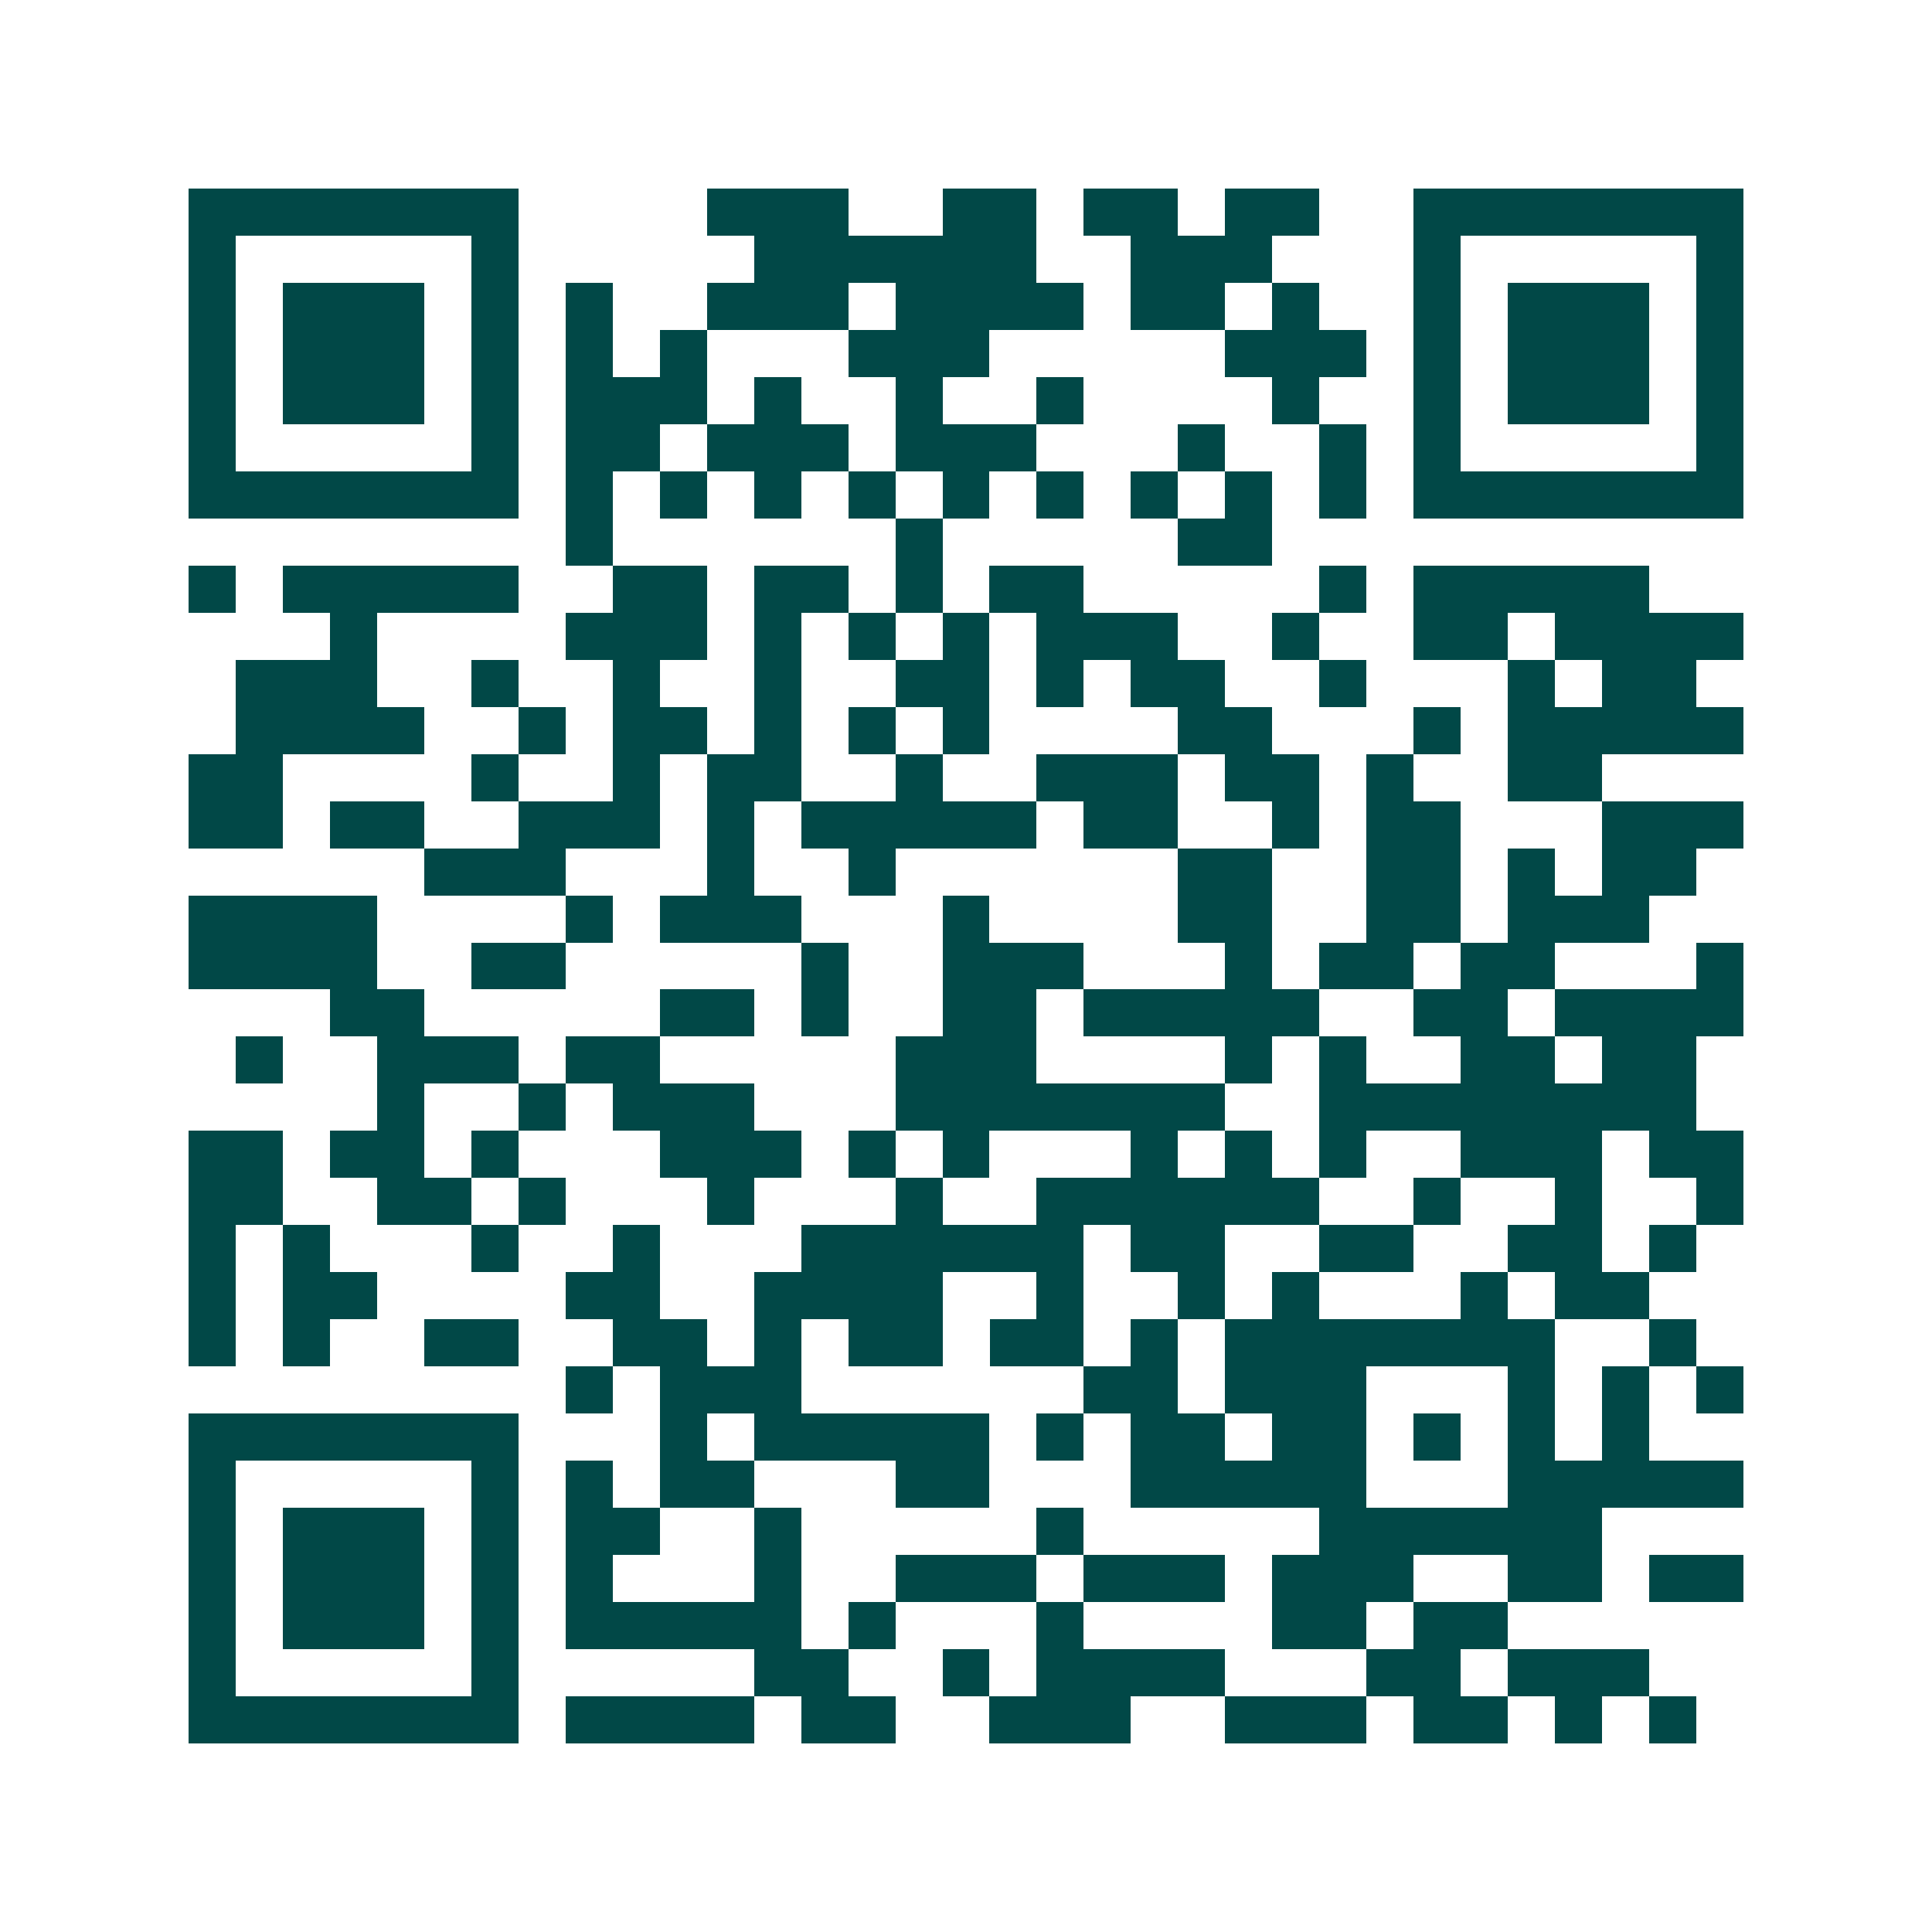 <svg xmlns="http://www.w3.org/2000/svg" width="200" height="200" viewBox="0 0 41 41" shape-rendering="crispEdges"><path fill="#ffffff" d="M0 0h41v41H0z"/><path stroke="#014847" d="M4 4.5h7m4 0h3m2 0h2m1 0h2m1 0h2m2 0h7M4 5.5h1m5 0h1m5 0h6m2 0h3m3 0h1m5 0h1M4 6.5h1m1 0h3m1 0h1m1 0h1m2 0h3m1 0h4m1 0h2m1 0h1m2 0h1m1 0h3m1 0h1M4 7.5h1m1 0h3m1 0h1m1 0h1m1 0h1m3 0h3m5 0h3m1 0h1m1 0h3m1 0h1M4 8.5h1m1 0h3m1 0h1m1 0h3m1 0h1m2 0h1m2 0h1m4 0h1m2 0h1m1 0h3m1 0h1M4 9.5h1m5 0h1m1 0h2m1 0h3m1 0h3m3 0h1m2 0h1m1 0h1m5 0h1M4 10.5h7m1 0h1m1 0h1m1 0h1m1 0h1m1 0h1m1 0h1m1 0h1m1 0h1m1 0h1m1 0h7M12 11.5h1m6 0h1m5 0h2M4 12.5h1m1 0h5m2 0h2m1 0h2m1 0h1m1 0h2m5 0h1m1 0h5M7 13.5h1m4 0h3m1 0h1m1 0h1m1 0h1m1 0h3m2 0h1m2 0h2m1 0h4M5 14.5h3m2 0h1m2 0h1m2 0h1m2 0h2m1 0h1m1 0h2m2 0h1m3 0h1m1 0h2M5 15.5h4m2 0h1m1 0h2m1 0h1m1 0h1m1 0h1m4 0h2m3 0h1m1 0h5M4 16.5h2m4 0h1m2 0h1m1 0h2m2 0h1m2 0h3m1 0h2m1 0h1m2 0h2M4 17.5h2m1 0h2m2 0h3m1 0h1m1 0h5m1 0h2m2 0h1m1 0h2m3 0h3M9 18.5h3m3 0h1m2 0h1m6 0h2m2 0h2m1 0h1m1 0h2M4 19.5h4m4 0h1m1 0h3m3 0h1m4 0h2m2 0h2m1 0h3M4 20.5h4m2 0h2m5 0h1m2 0h3m3 0h1m1 0h2m1 0h2m3 0h1M7 21.5h2m5 0h2m1 0h1m2 0h2m1 0h5m2 0h2m1 0h4M5 22.5h1m2 0h3m1 0h2m5 0h3m4 0h1m1 0h1m2 0h2m1 0h2M8 23.5h1m2 0h1m1 0h3m3 0h7m2 0h8M4 24.5h2m1 0h2m1 0h1m3 0h3m1 0h1m1 0h1m3 0h1m1 0h1m1 0h1m2 0h3m1 0h2M4 25.5h2m2 0h2m1 0h1m3 0h1m3 0h1m2 0h6m2 0h1m2 0h1m2 0h1M4 26.5h1m1 0h1m3 0h1m2 0h1m3 0h6m1 0h2m2 0h2m2 0h2m1 0h1M4 27.5h1m1 0h2m4 0h2m2 0h4m2 0h1m2 0h1m1 0h1m3 0h1m1 0h2M4 28.5h1m1 0h1m2 0h2m2 0h2m1 0h1m1 0h2m1 0h2m1 0h1m1 0h7m2 0h1M12 29.5h1m1 0h3m6 0h2m1 0h3m3 0h1m1 0h1m1 0h1M4 30.5h7m3 0h1m1 0h5m1 0h1m1 0h2m1 0h2m1 0h1m1 0h1m1 0h1M4 31.5h1m5 0h1m1 0h1m1 0h2m3 0h2m3 0h5m3 0h5M4 32.5h1m1 0h3m1 0h1m1 0h2m2 0h1m5 0h1m5 0h6M4 33.5h1m1 0h3m1 0h1m1 0h1m3 0h1m2 0h3m1 0h3m1 0h3m2 0h2m1 0h2M4 34.5h1m1 0h3m1 0h1m1 0h5m1 0h1m3 0h1m4 0h2m1 0h2M4 35.5h1m5 0h1m5 0h2m2 0h1m1 0h4m3 0h2m1 0h3M4 36.5h7m1 0h4m1 0h2m2 0h3m2 0h3m1 0h2m1 0h1m1 0h1"/></svg>

